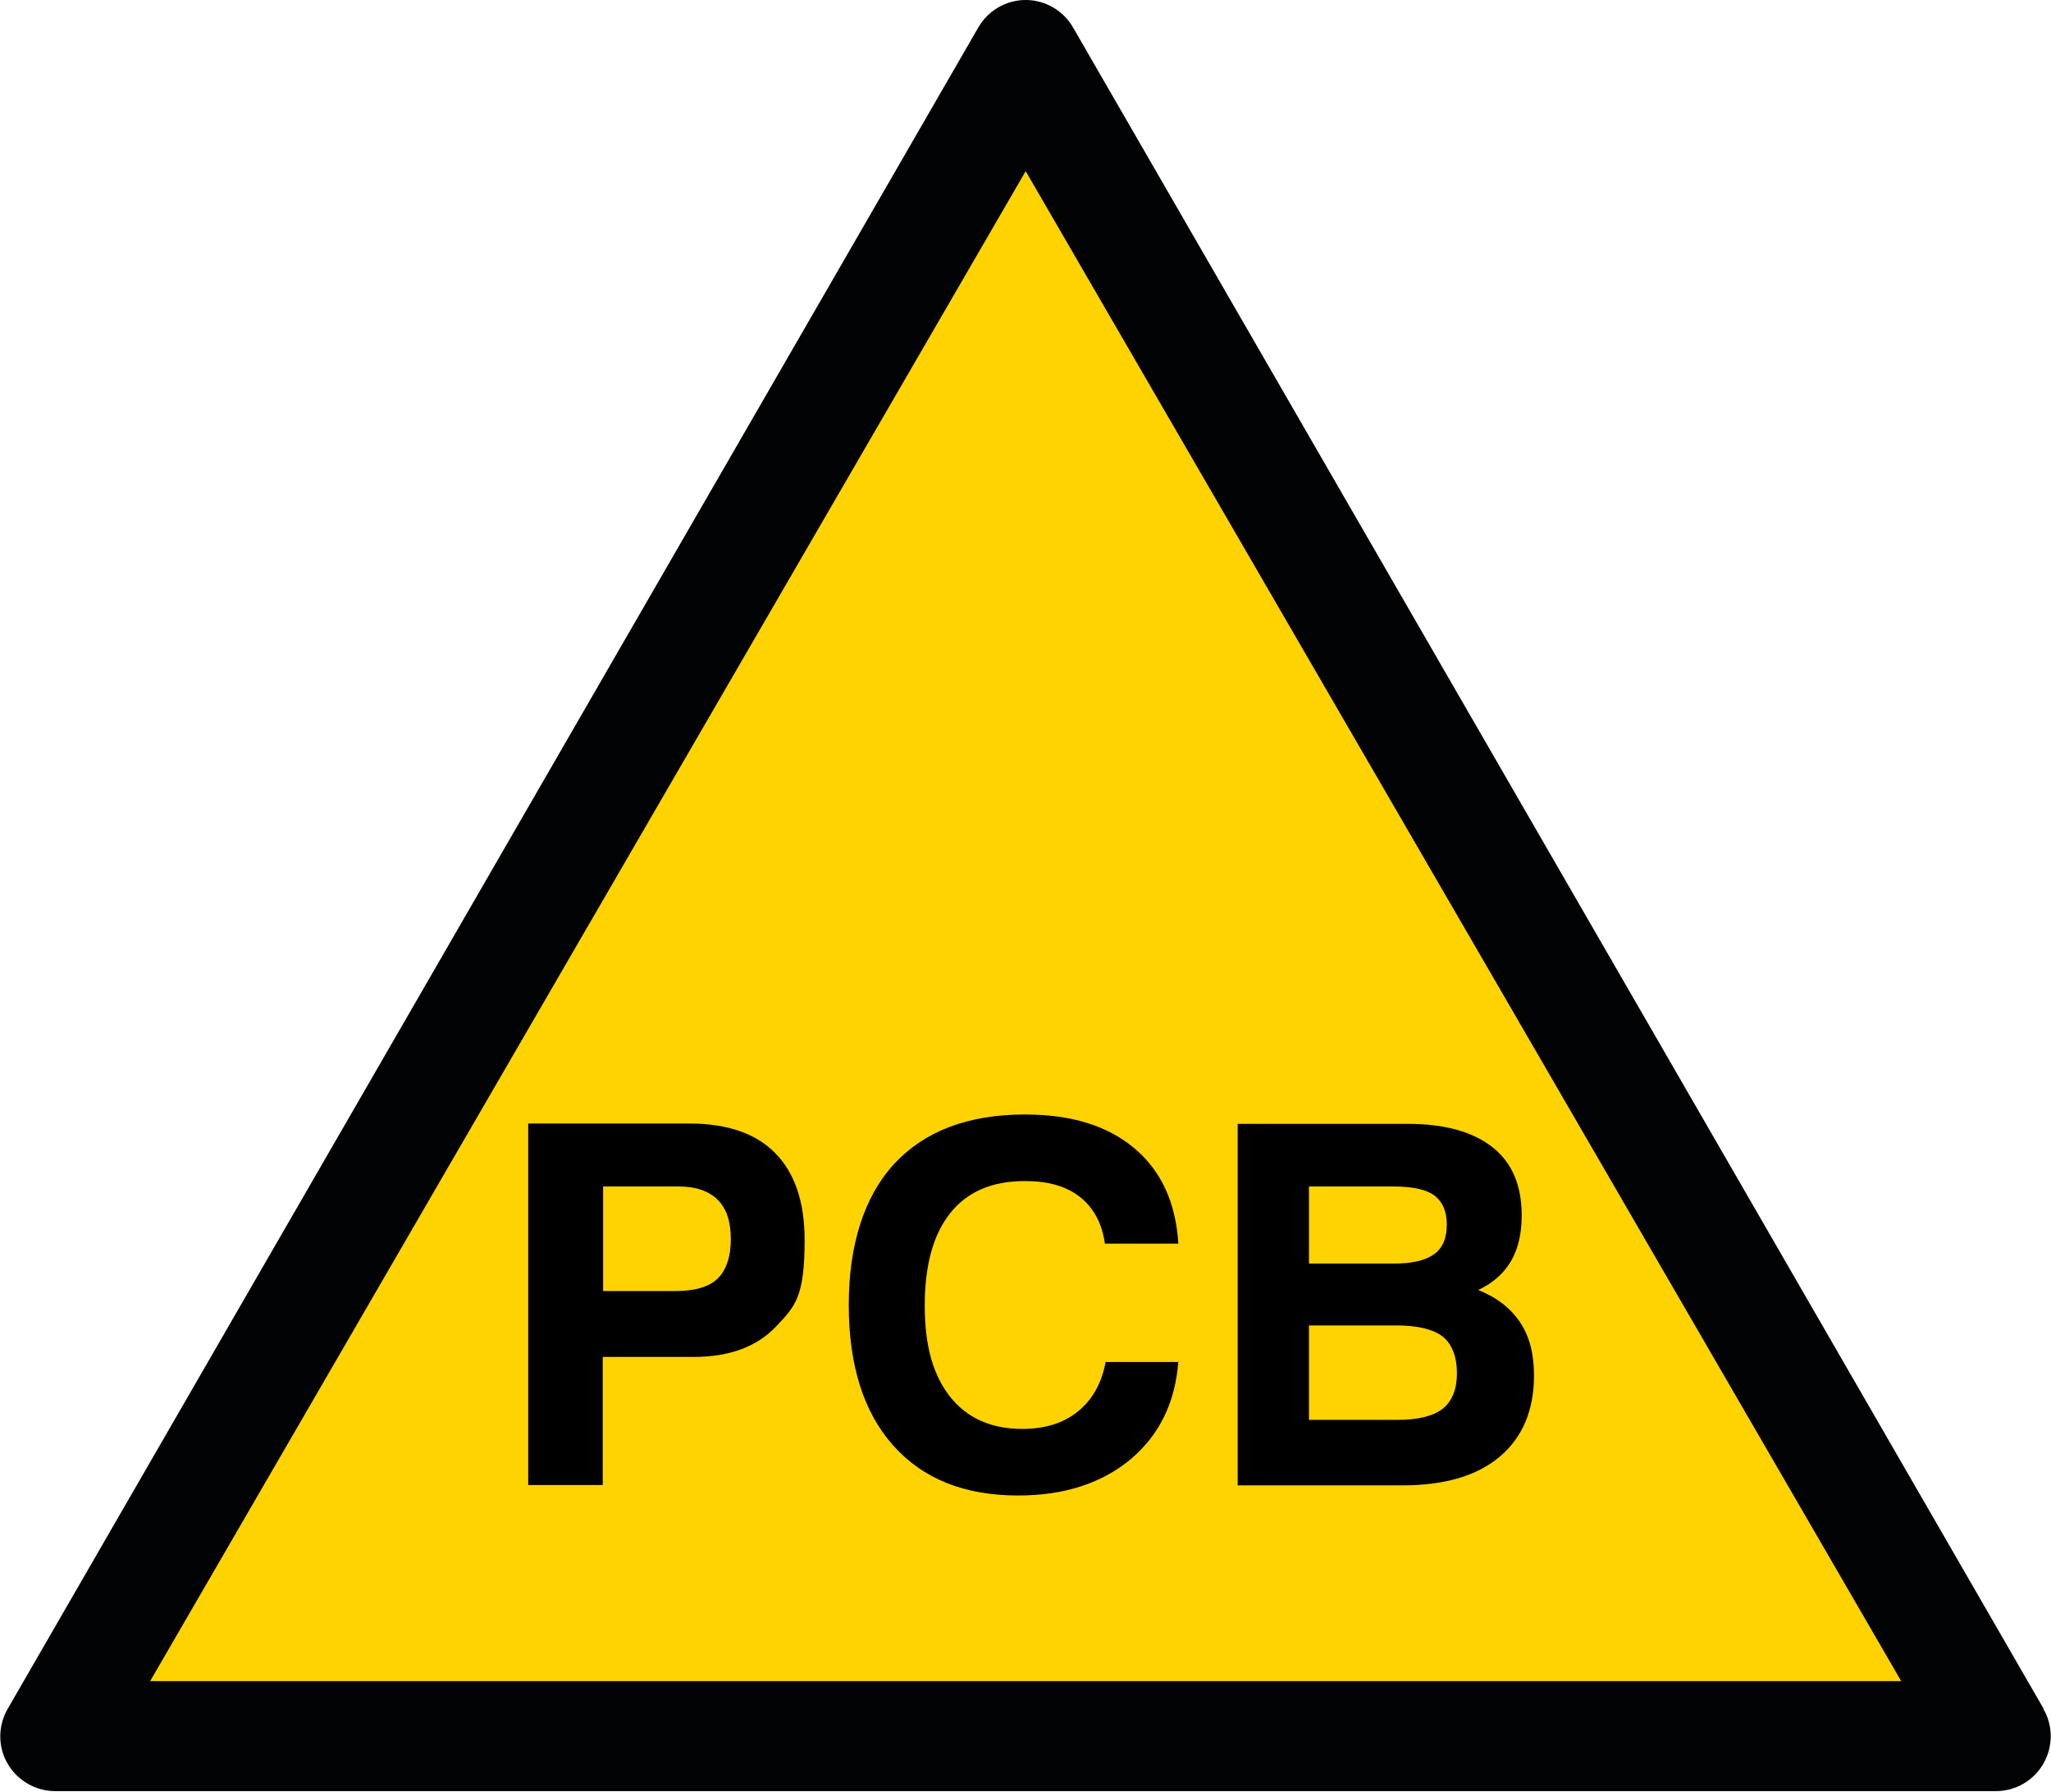 <?xml version="1.0" encoding="UTF-8"?> <svg xmlns="http://www.w3.org/2000/svg" viewBox="0 0 56.69 49.53"><defs><clipPath id="a"><path d="M0 0h56.69v49.49H0z" class="cls-1"></path></clipPath><clipPath id="b"><path d="M0 0h56.69v49.53H0z" class="cls-1"></path></clipPath><style>.cls-1{fill:none}</style></defs><g style="clip-path:url(#a)"><path d="M56.49 47.23 29.66.76C29.39.29 28.89 0 28.35 0s-1.04.29-1.31.76L.21 47.23c-.27.47-.27 1.05 0 1.51.27.47.78.76 1.31.76h53.65c.54 0 1.04-.29 1.31-.76s.27-1.05 0-1.51" style="fill:#010305"></path></g><path d="m28.35 4.73 24.2 41.73H4.15z" style="fill:#ffd300"></path><g style="clip-path:url(#b)"><path d="M16.66 37.49v3.55H14.6v-9.99h4.45c1.05 0 1.84.27 2.38.82q.81.825.81 2.4c0 1.575-.26 1.83-.79 2.39s-1.29.84-2.27.84h-2.52Zm.01-1.81h1.99c.54 0 .93-.11 1.17-.34s.37-.6.37-1.1q0-.72-.36-1.08c-.24-.24-.6-.37-1.07-.37h-2.1zM32.57 37.61c-.08 1.14-.52 2.04-1.31 2.71-.8.67-1.84 1.01-3.12 1.01q-2.22 0-3.45-1.38c-.82-.92-1.23-2.22-1.23-3.88s.42-3 1.26-3.91c.84-.9 2.04-1.36 3.61-1.36 1.28 0 2.28.31 3.02.93s1.15 1.5 1.22 2.64h-2.03c-.08-.57-.32-1-.69-1.29-.38-.3-.88-.44-1.52-.44-.9 0-1.59.29-2.06.88-.47.58-.71 1.44-.71 2.56s.23 1.92.7 2.52c.47.59 1.13.89 2 .89.62 0 1.14-.16 1.53-.48.4-.32.66-.78.77-1.37h2.02ZM34.21 41.05v-9.99h4.71c1.02 0 1.8.22 2.34.65s.8 1.06.8 1.88c0 .51-.1.93-.3 1.27s-.5.6-.9.79c.52.21.9.51 1.16.9s.38.88.38 1.46c0 .97-.32 1.72-.95 2.25s-1.53.79-2.69.79zm1.97-6.13h2.35c.51 0 .88-.09 1.11-.26.24-.17.35-.45.35-.82s-.12-.63-.34-.8c-.23-.17-.61-.25-1.14-.25h-2.33zm0 4.32h2.44c.57 0 .99-.1 1.26-.31.26-.21.39-.54.39-.98s-.13-.8-.39-1.01c-.26-.2-.68-.31-1.28-.31h-2.42z"></path></g></svg> 